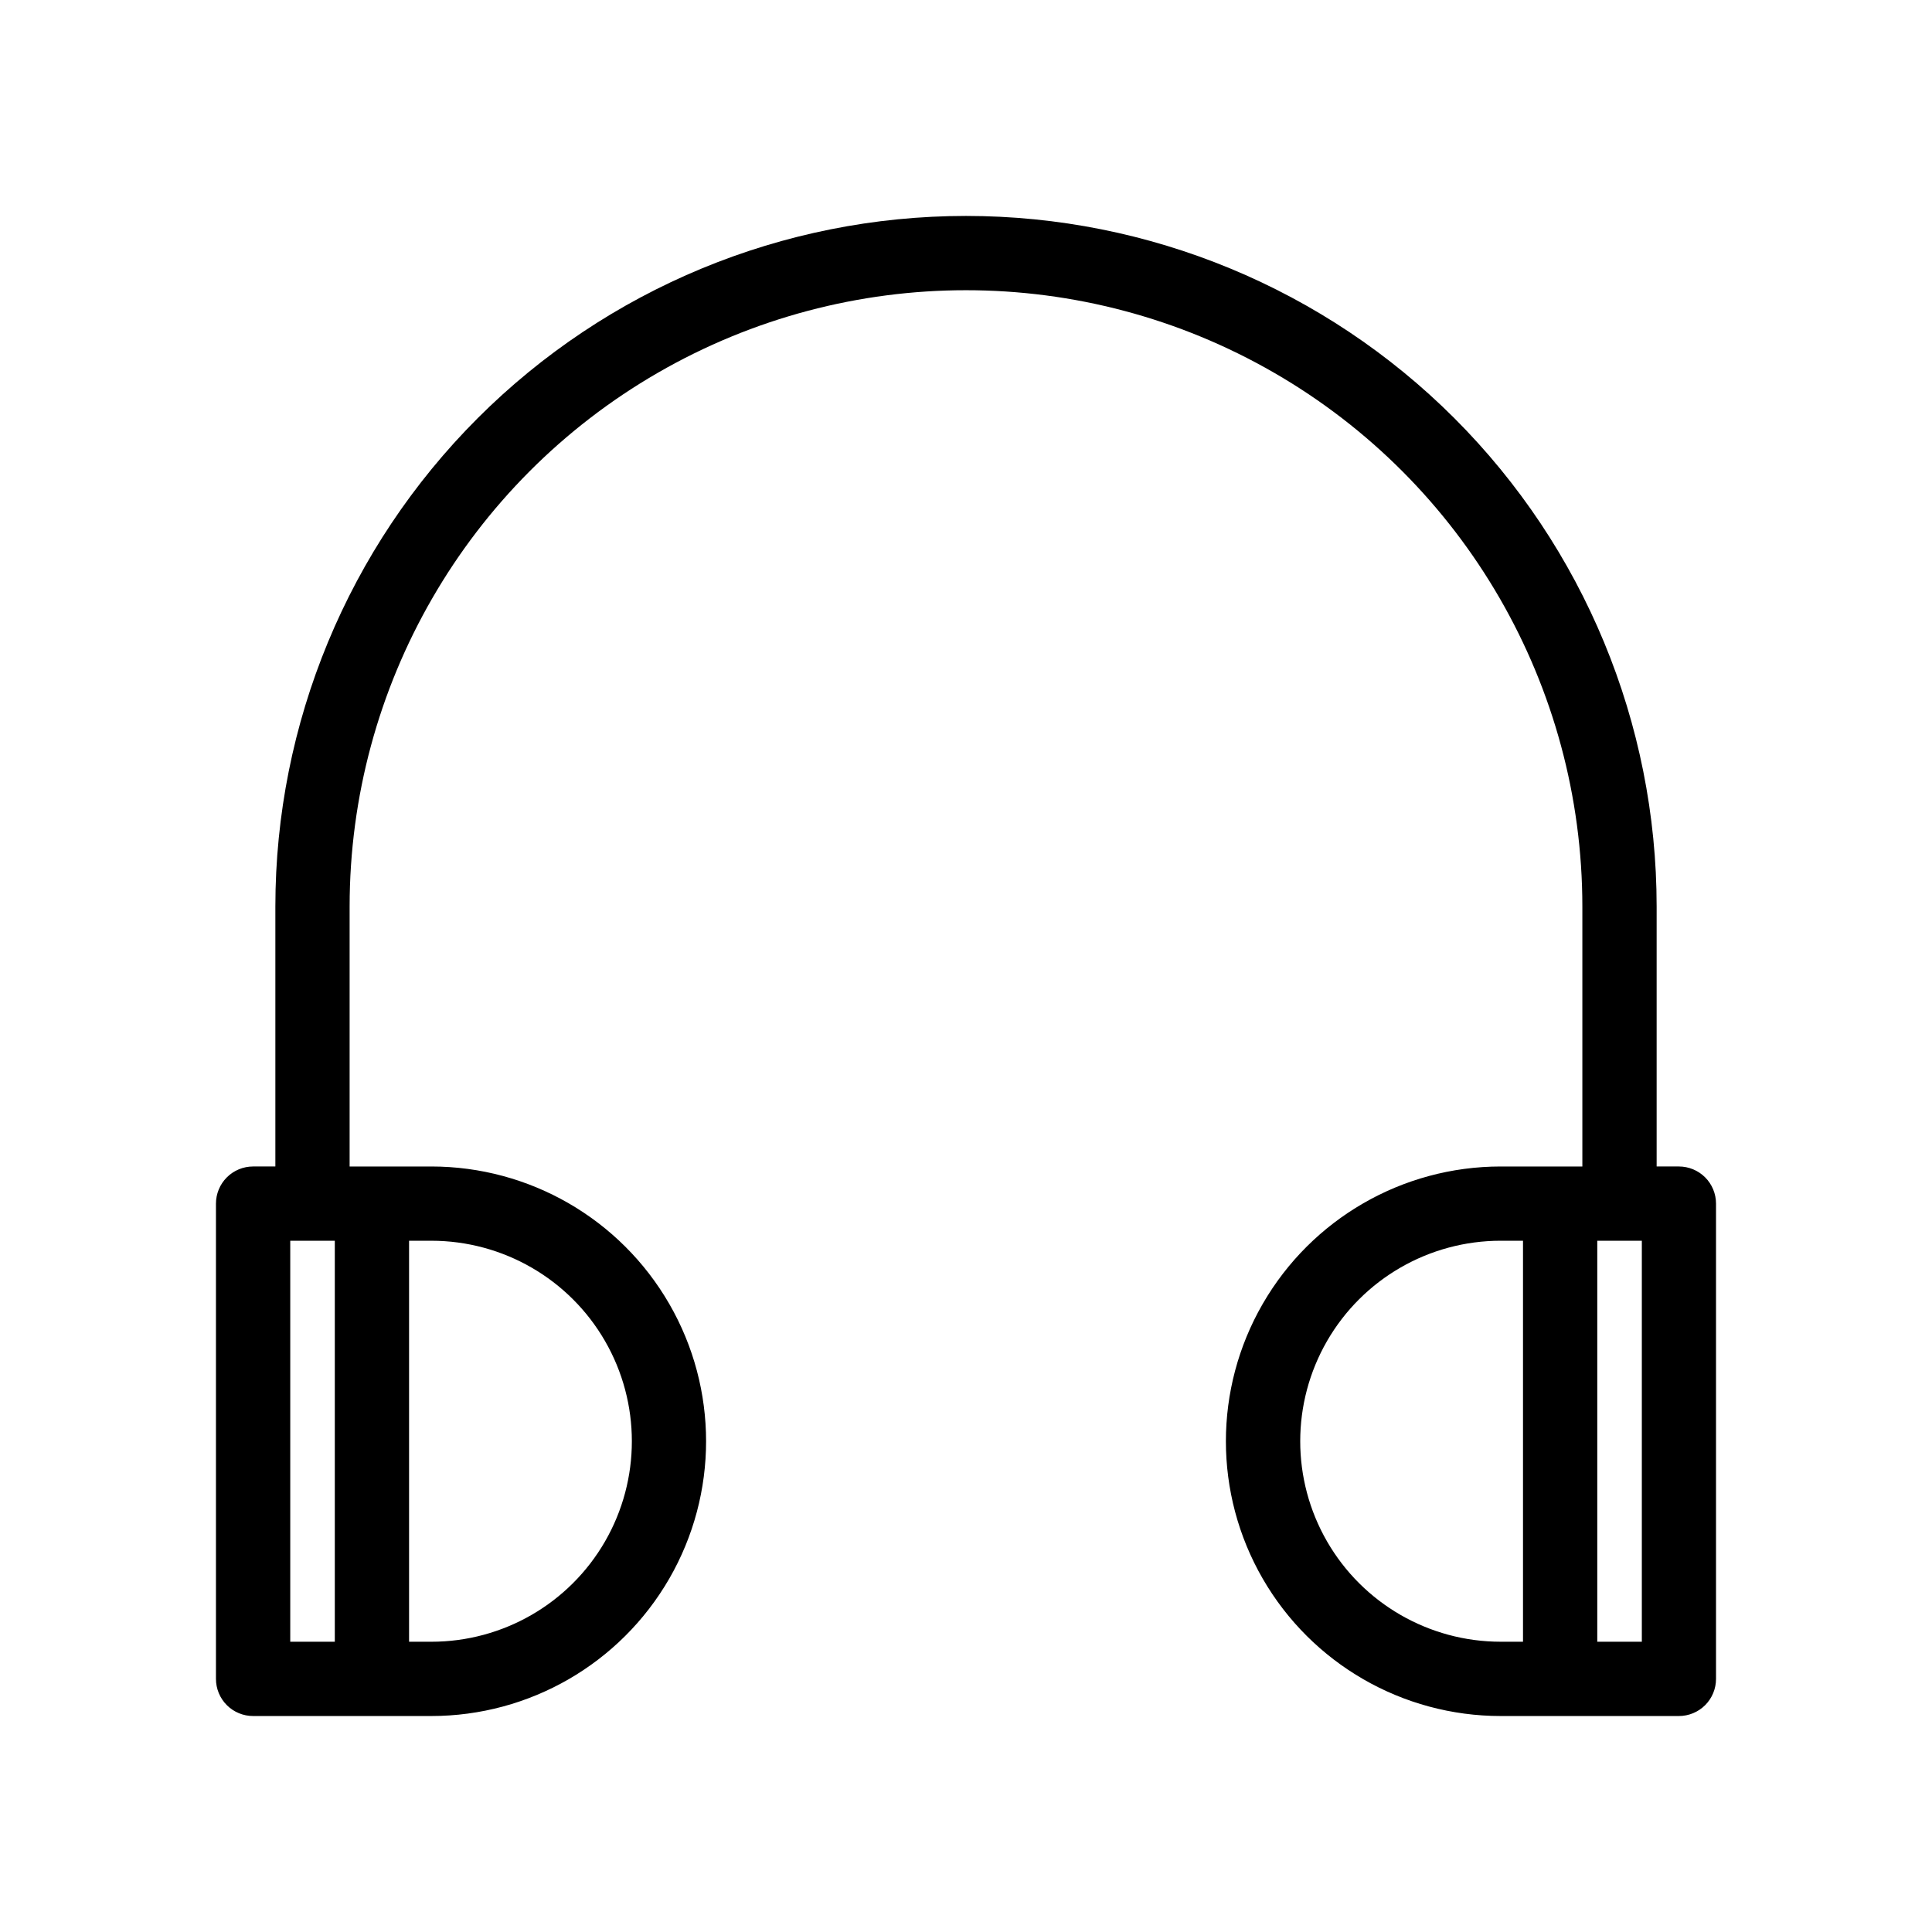 <?xml version="1.0" encoding="UTF-8"?>
<!-- Uploaded to: ICON Repo, www.svgrepo.com, Generator: ICON Repo Mixer Tools -->
<svg fill="#000000" width="800px" height="800px" version="1.1" viewBox="144 144 512 512" xmlns="http://www.w3.org/2000/svg">
 <path d="m588.93 453.13h-5.902v-68.879c0-48.539-19.285-95.094-53.605-129.42-34.324-34.324-80.879-53.605-129.42-53.605-48.543 0-95.094 19.281-129.42 53.605-34.324 34.324-53.609 80.879-53.609 129.42v68.879h-5.902c-2.609 0-5.113 1.039-6.957 2.883-1.848 1.848-2.883 4.348-2.883 6.961v125.95c0 2.609 1.035 5.113 2.883 6.961 1.844 1.844 4.348 2.879 6.957 2.879h47.23c26.016 0 50.055-13.879 63.062-36.406 13.008-22.531 13.008-50.289 0-72.816-13.008-22.531-37.047-36.41-63.062-36.41h-21.648v-68.879c0-58.355 31.137-112.28 81.676-141.46 50.535-29.176 112.8-29.176 163.34 0 50.539 29.18 81.672 83.105 81.672 141.46v68.879h-21.648c-26.016 0-50.055 13.879-63.062 36.41-13.008 22.527-13.008 50.285 0 72.816 13.008 22.527 37.047 36.406 63.062 36.406h47.23c2.609 0 5.113-1.035 6.961-2.879 1.844-1.848 2.879-4.352 2.879-6.961v-125.95c0-2.613-1.035-5.113-2.879-6.961-1.848-1.844-4.352-2.883-6.961-2.883zm-330.62 125.95h-5.902v-106.27h5.902c18.984 0 36.527 10.125 46.02 26.566 9.492 16.441 9.492 36.695 0 53.137-9.492 16.441-27.035 26.566-46.02 26.566zm-37.391-106.27h11.809v106.27l-11.809-0.004zm320.79 0h5.902v106.27l-5.902-0.004c-18.984 0-36.527-10.125-46.02-26.566-9.488-16.441-9.488-36.695 0-53.137 9.492-16.441 27.035-26.566 46.02-26.566zm25.586 0h11.809v106.27h-11.809z"/>
</svg>